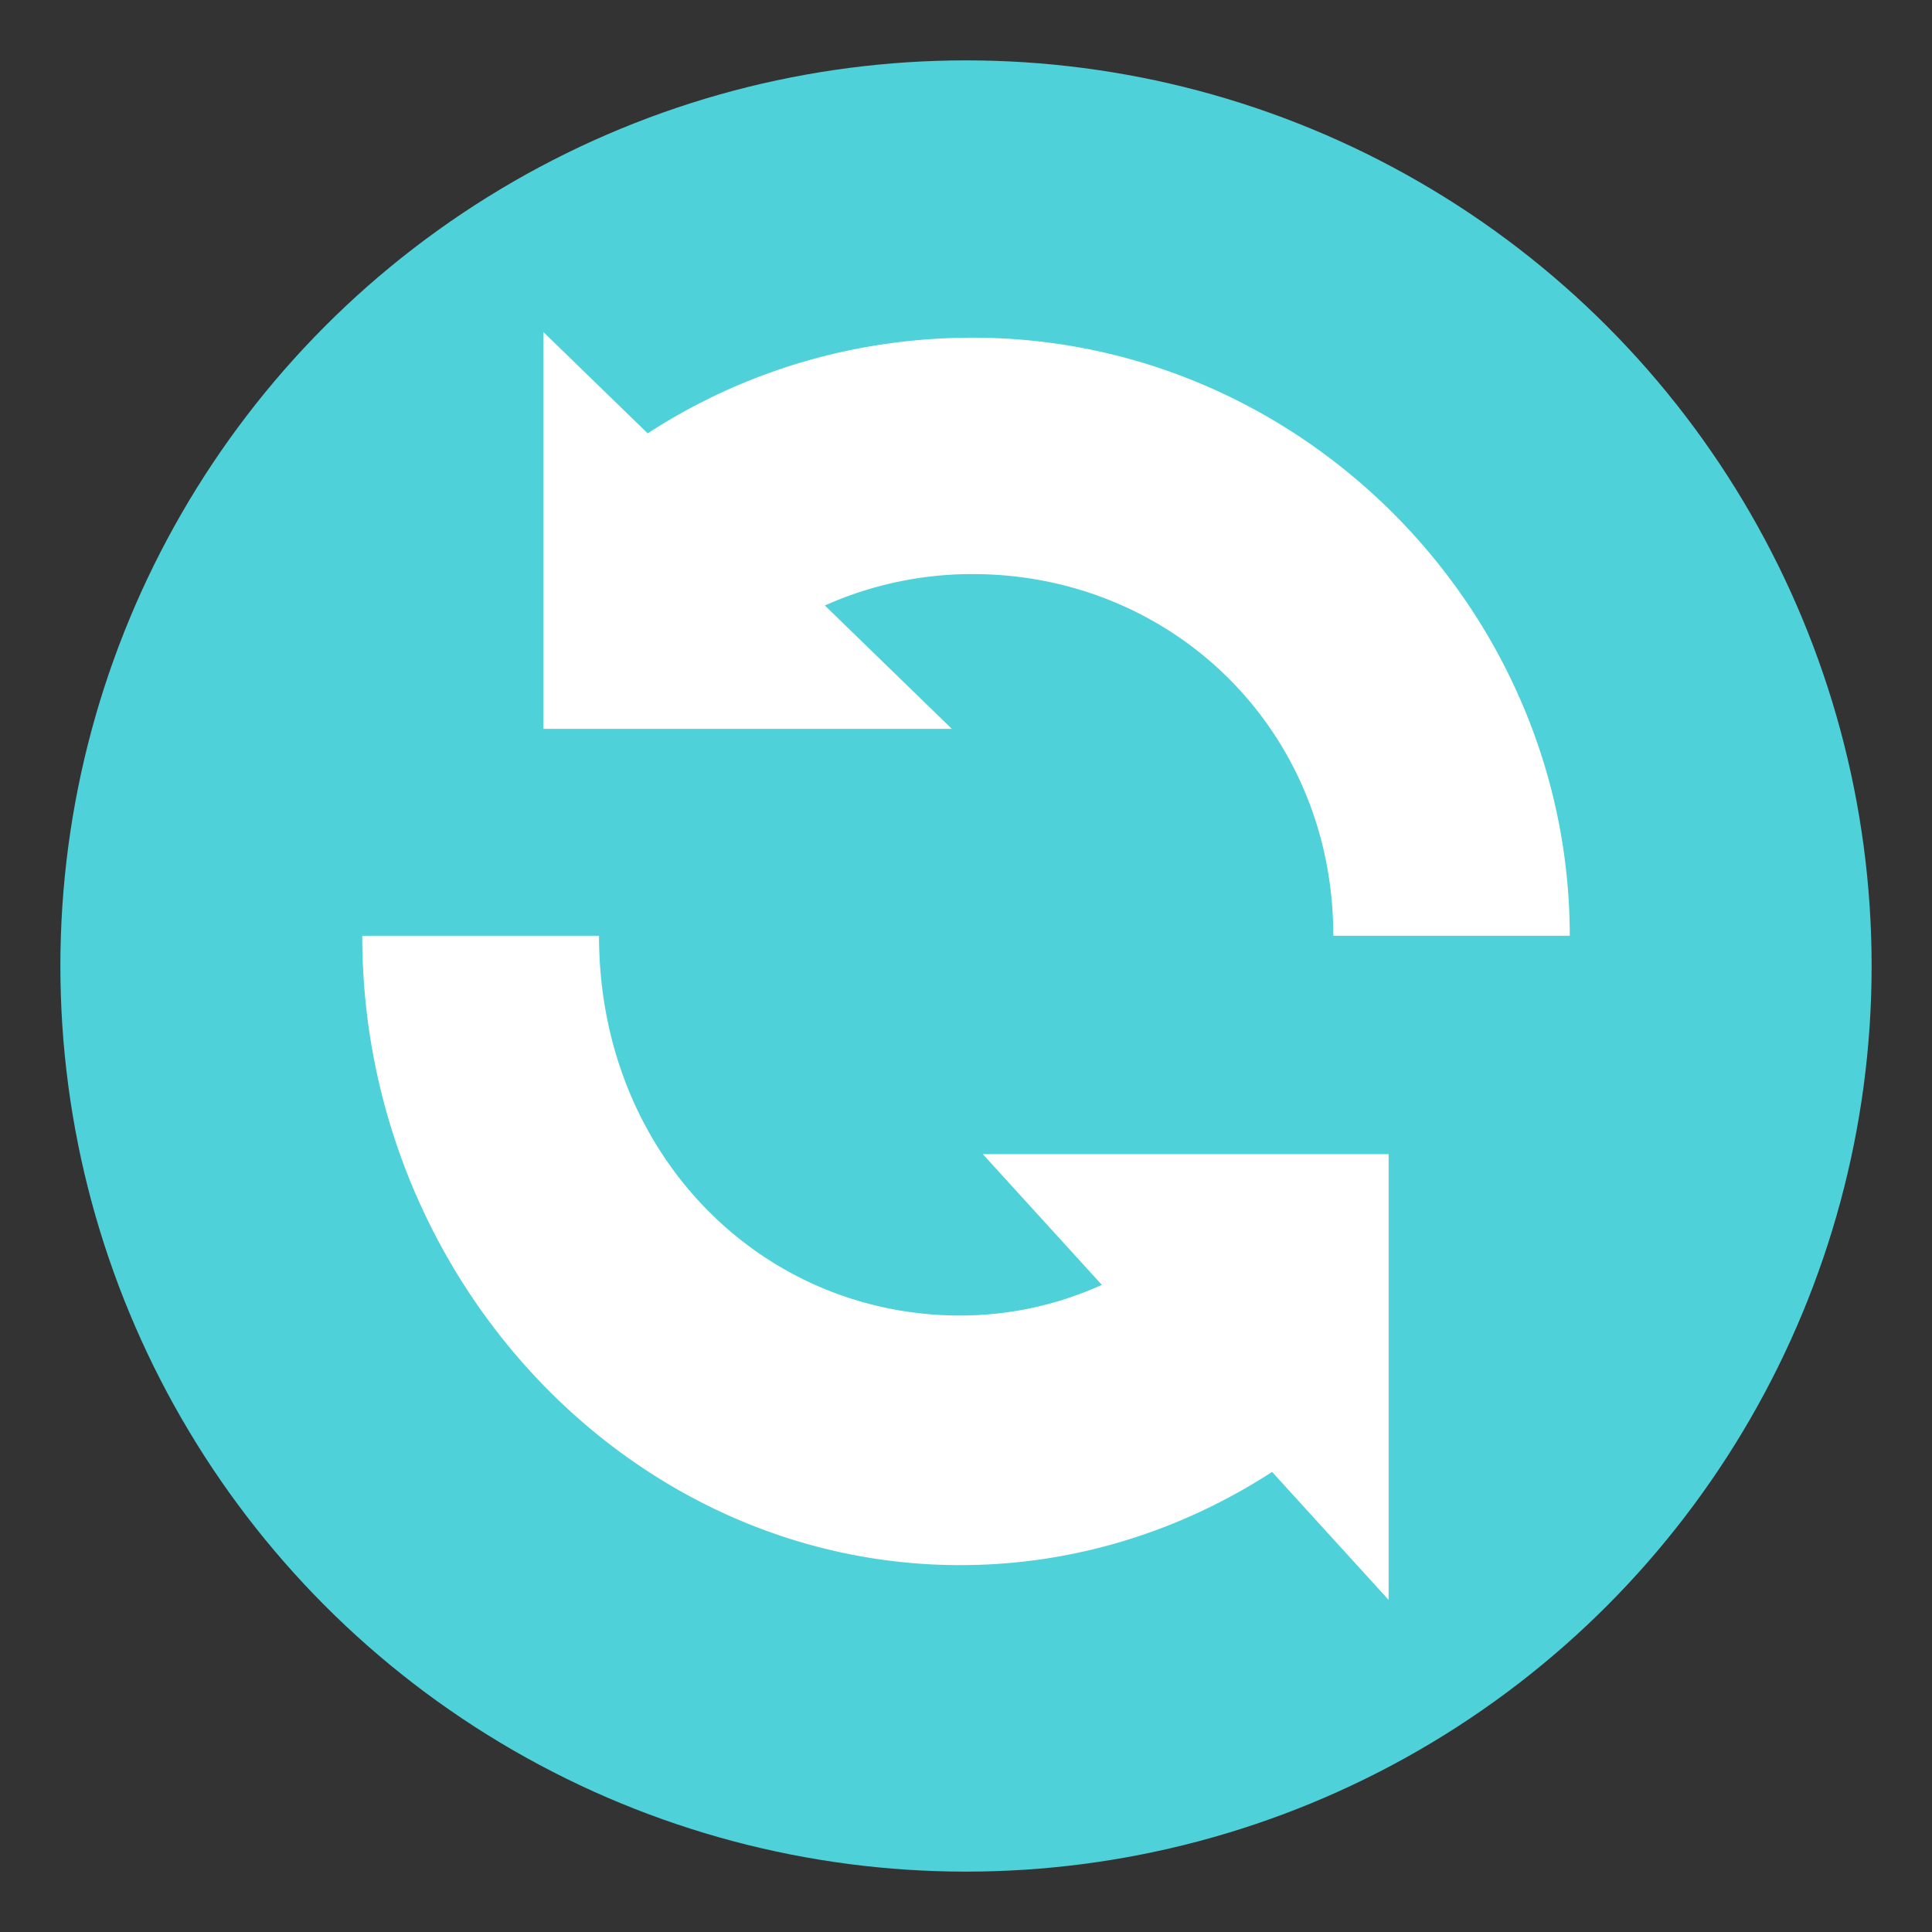 <svg xmlns="http://www.w3.org/2000/svg" width="64" height="64" viewBox="0 0 64 64"><rect x="0" y="0" width="64" height="64" fill="#333333" stroke="none"/><circle fill="#4FD1D9" cx="32" cy="32" r="30"/><g fill="#FFF"><path d="M27.325 20.058a11.952 11.952 0 0 1 4.895-1.041c6.588 0 11.948 5.129 11.948 11.982H52c0-10.771-8.874-19.813-19.78-19.813-3.846 0-7.557 1.086-10.764 3.17L18 10.999v13.146h13.532l-4.207-4.087zM36.5 42.563a11.358 11.358 0 0 1-4.691 1.016c-6.598 0-11.966-5.346-11.966-12.58H12c0 11.367 8.887 20.848 19.809 20.848 3.708 0 7.249-1.092 10.331-3.088l3.86 4.24V38.233H32.558l3.942 4.33z"/></g></svg>